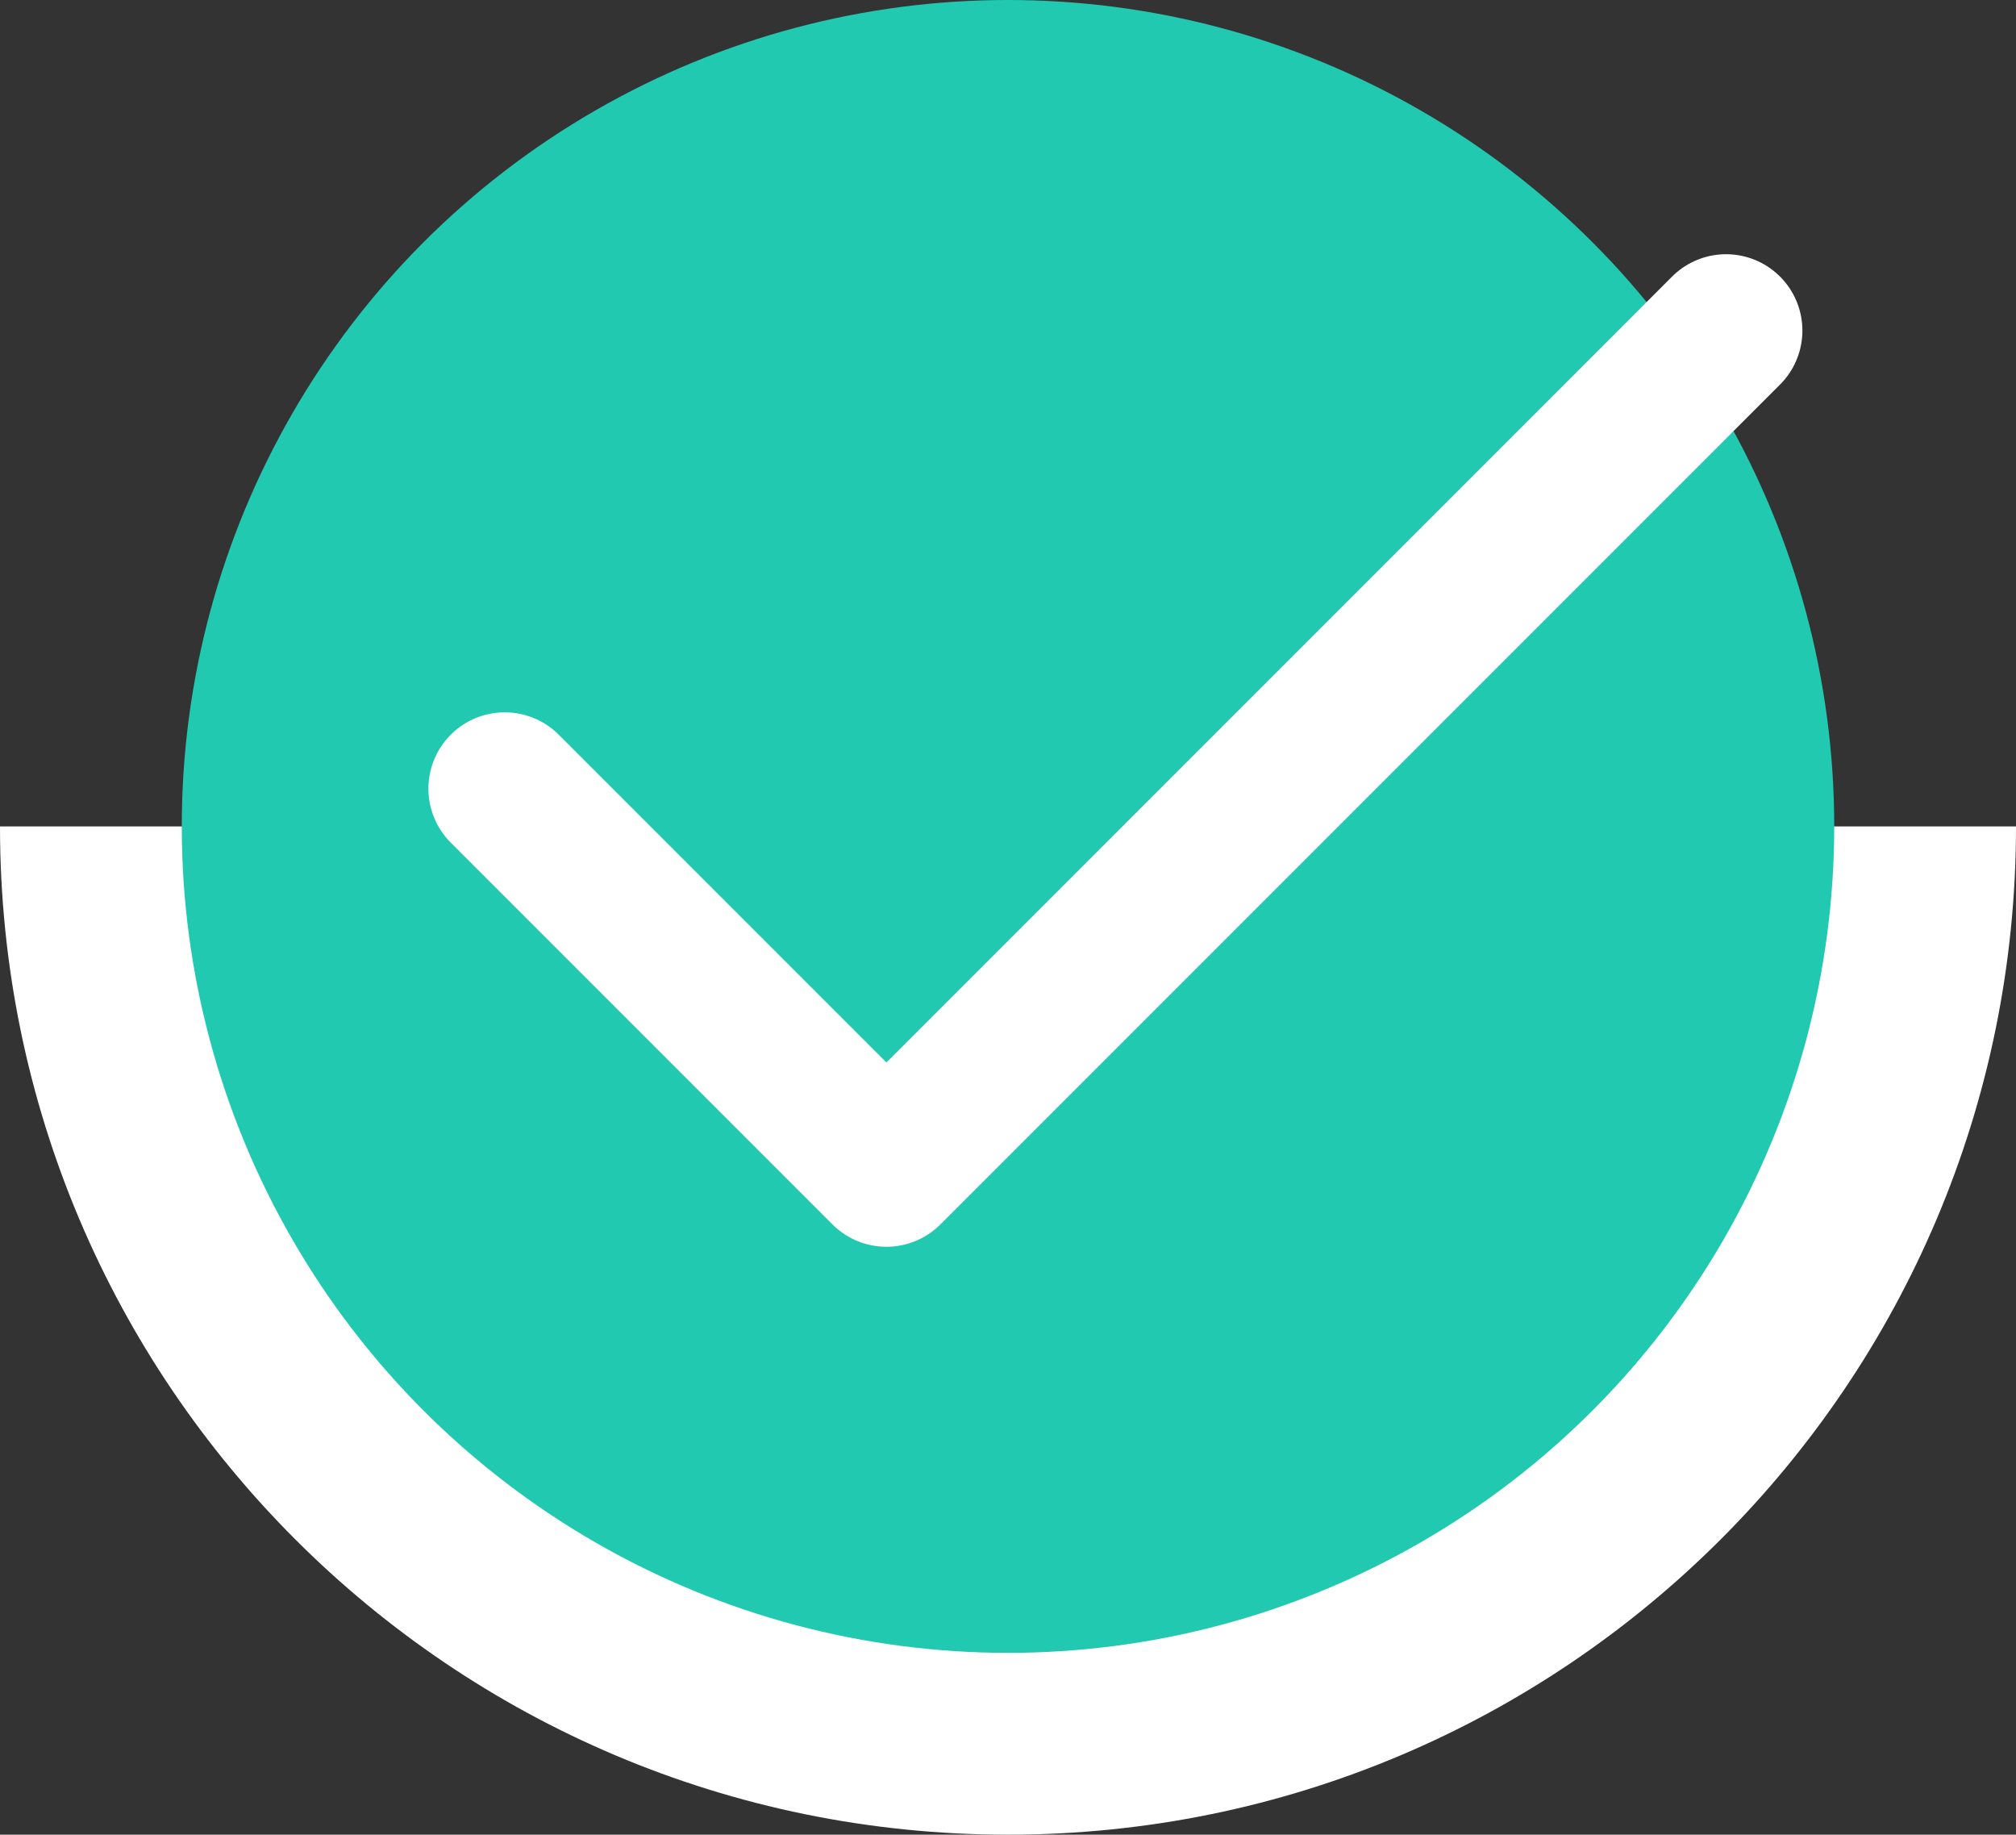 <svg width="122" height="111" viewBox="0 0 122 111" fill="none" xmlns="http://www.w3.org/2000/svg">
<rect x="0" y="0" width="122" height="111" fill="#333333" stroke="none"/>
<path d="M122 50C122 83.689 94.689 111 61 111C27.311 111 0 83.689 0 50H122Z" fill="white"/>
<circle cx="61" cy="50" r="50" fill="#22C9B1"/>
<path d="M104.454 20L53.642 70.812L30.545 47.716" stroke="white" stroke-width="9.239" stroke-linecap="round" stroke-linejoin="round"/>
</svg>
